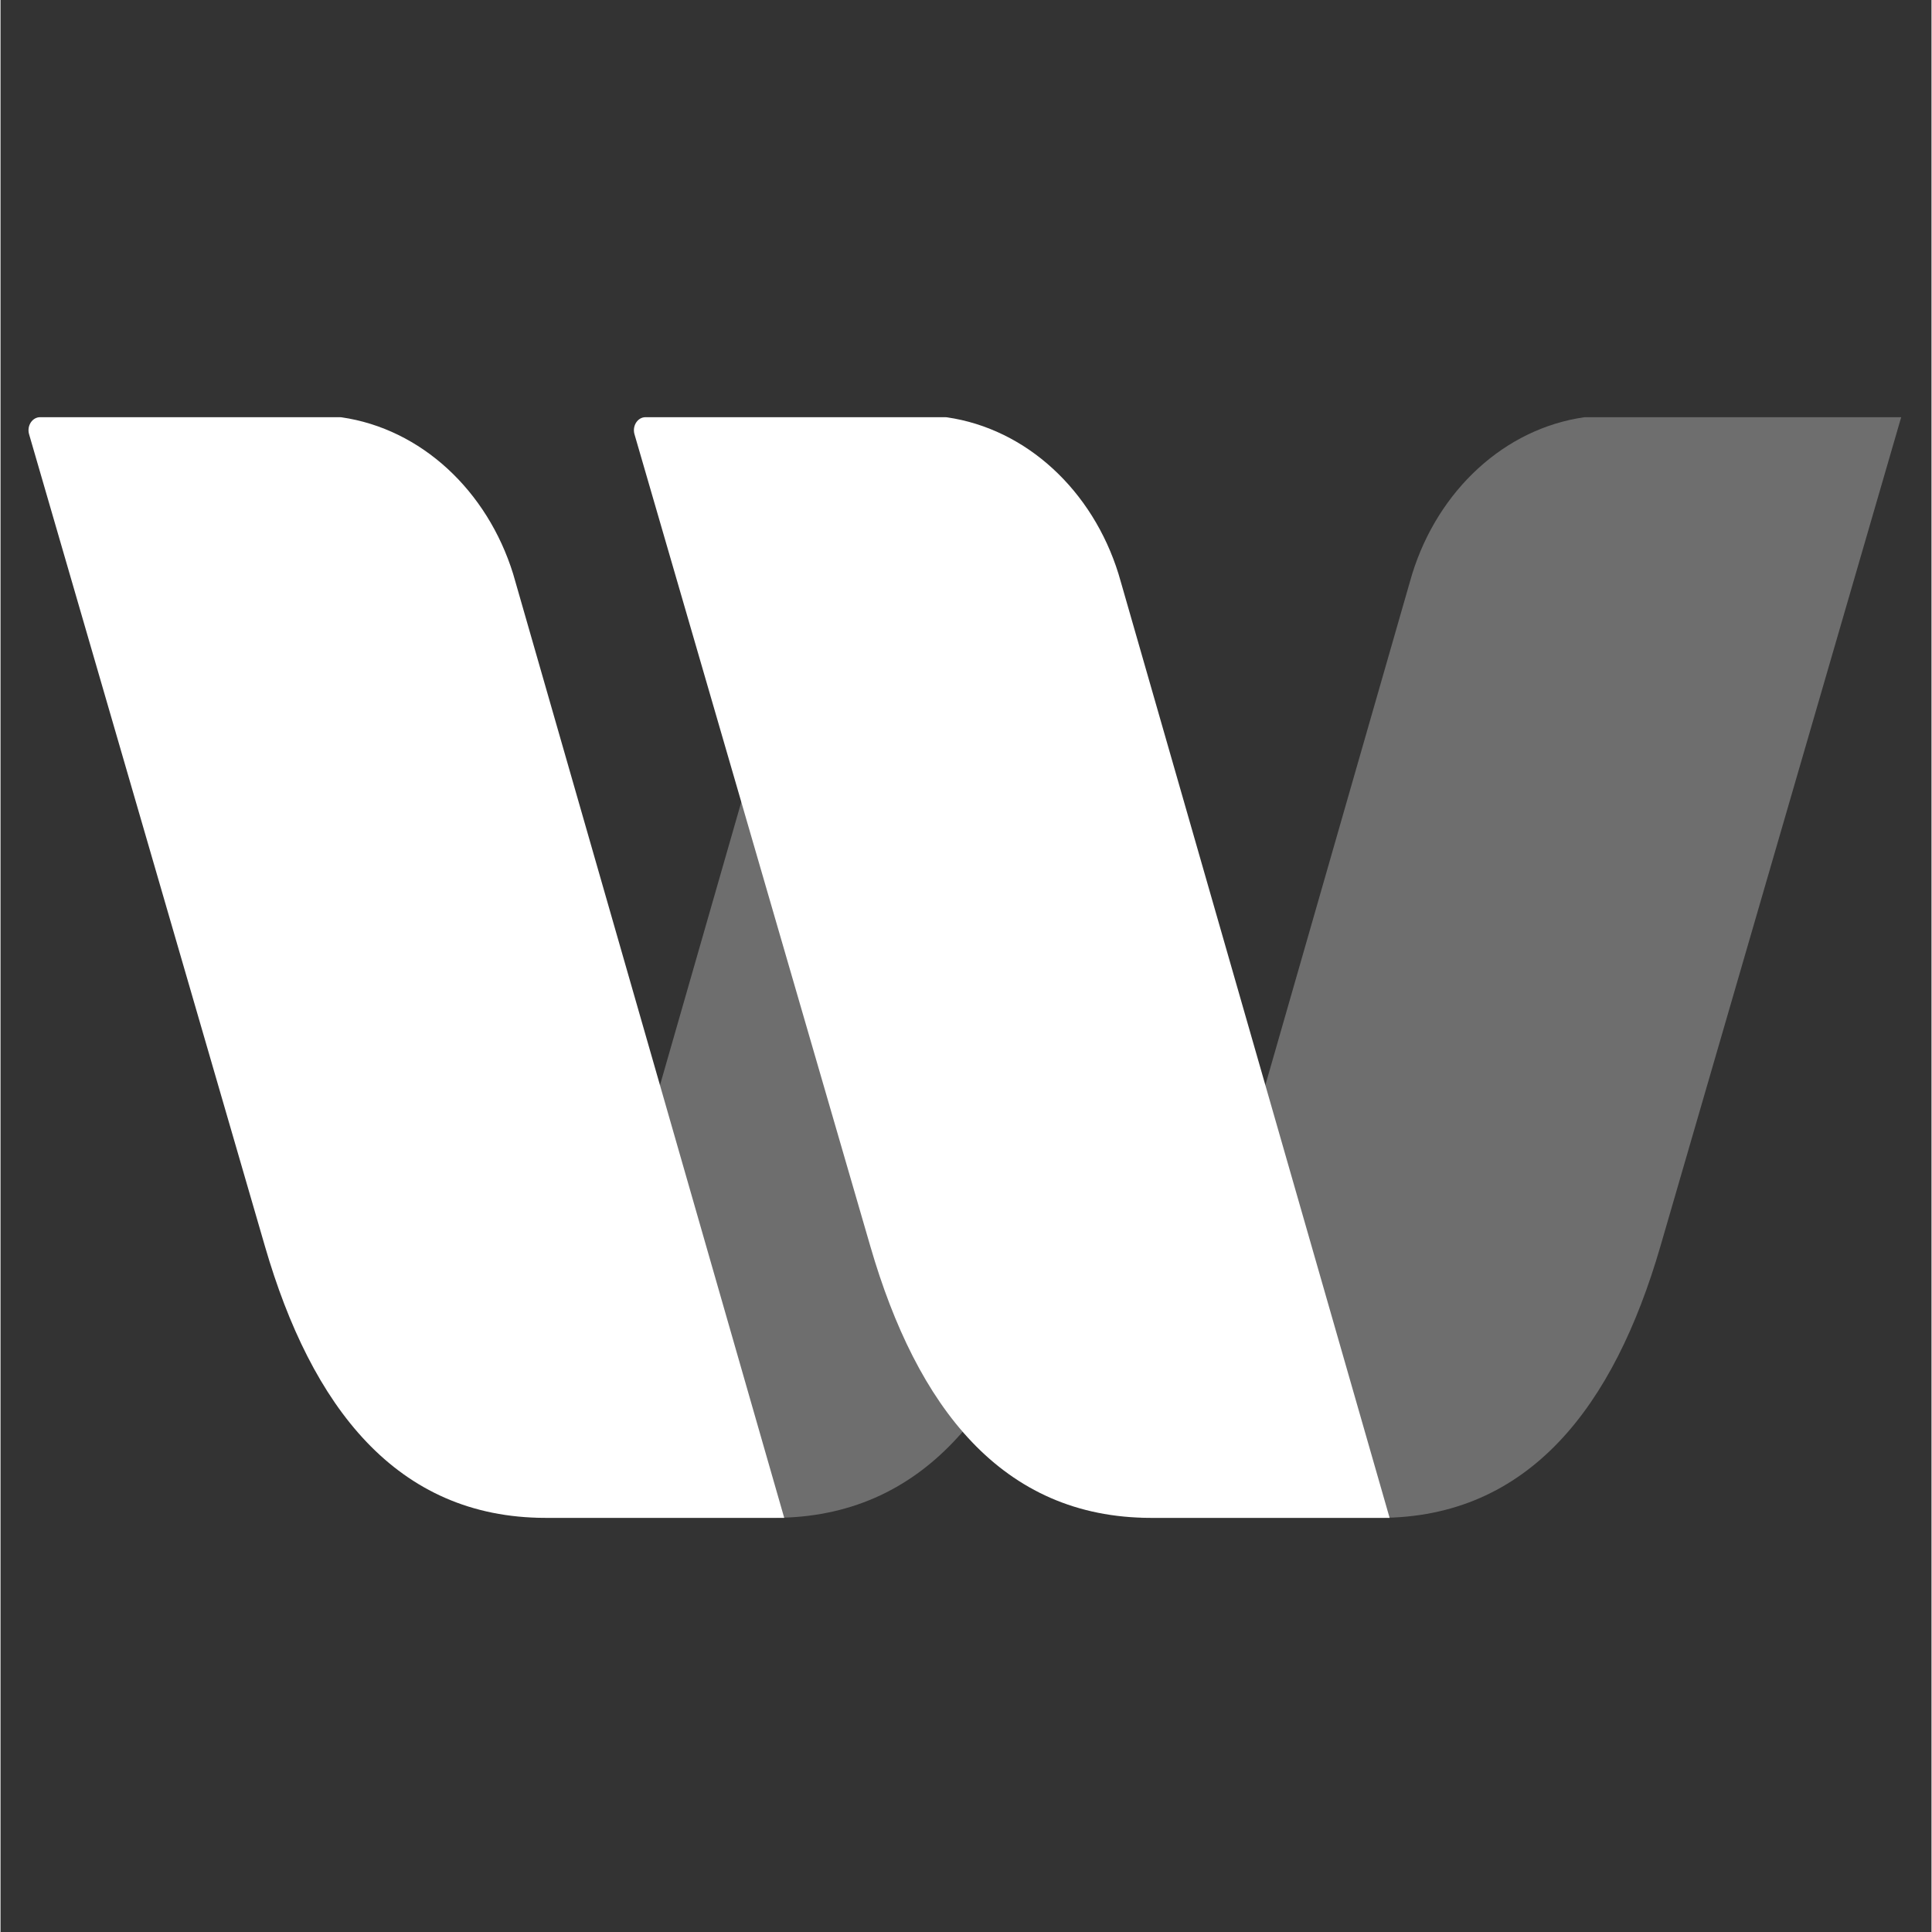 <svg xmlns="http://www.w3.org/2000/svg" xmlns:xlink="http://www.w3.org/1999/xlink" width="300" zoomAndPan="magnify" viewBox="0 0 224.88 225" height="300" preserveAspectRatio="xMidYMid meet" version="1.0"><rect x="0" y="0" width="224.88" height="225" fill="#333333" stroke="none"/><defs><clipPath id="20244d50ed"><path d="M 62 48.586 L 138 48.586 L 138 176.77 L 62 176.77 Z M 62 48.586 " clip-rule="nonzero"/></clipPath><clipPath id="aa01003796"><path d="M 132 48.586 L 221.375 48.586 L 221.375 176.77 L 132 176.77 Z M 132 48.586 " clip-rule="nonzero"/></clipPath><clipPath id="eb1cb949b9"><path d="M 73 48.586 L 162 48.586 L 162 176.77 L 73 176.77 Z M 73 48.586 " clip-rule="nonzero"/></clipPath><clipPath id="8d4f55003d"><path d="M 3.238 48.586 L 92 48.586 L 92 176.77 L 3.238 176.77 Z M 3.238 48.586 " clip-rule="nonzero"/></clipPath></defs><g clip-path="url(#20244d50ed)"><path fill="#6e6e6e" d="M 112.051 48.949 C 103.582 50.926 96.711 57.805 93.906 66.82 L 93.547 68.07 L 87.035 90.738 L 64.824 168.094 L 62.328 176.766 L 90.113 176.766 C 107.535 176.766 117.398 163.754 122.797 145.172 L 137.832 93.398 Z M 112.051 48.949 " fill-opacity="1" fill-rule="nonzero"/></g><g clip-path="url(#aa01003796)"><path fill="#6e6e6e" d="M 132.832 176.77 L 160.617 176.77 C 178.039 176.77 187.902 163.754 193.301 145.176 L 221.352 48.586 L 184.496 48.586 C 175.141 49.898 167.426 57.125 164.41 66.82 L 164.047 68.07 L 157.535 90.738 L 135.324 168.094 L 132.832 176.766 Z M 132.832 176.77 " fill-opacity="1" fill-rule="nonzero"/></g><g clip-path="url(#eb1cb949b9)"><path fill="#ffffff" d="M 161.773 176.77 L 133.988 176.77 C 116.566 176.77 106.703 163.754 101.309 145.176 L 73.832 50.574 C 73.547 49.594 74.199 48.586 75.117 48.586 L 110.016 48.586 C 110.078 48.586 110.145 48.59 110.207 48.598 C 119.52 49.949 127.191 57.156 130.195 66.82 L 130.559 68.07 L 137.07 90.738 L 159.281 168.09 L 161.773 176.766 Z M 161.773 176.77 " fill-opacity="1" fill-rule="nonzero"/></g><g clip-path="url(#8d4f55003d)"><path fill="#ffffff" d="M 91.27 176.77 L 63.484 176.77 C 46.062 176.77 36.203 163.754 30.805 145.176 L 3.328 50.574 C 3.043 49.594 3.695 48.586 4.613 48.586 L 39.512 48.586 C 39.574 48.586 39.641 48.59 39.703 48.598 C 49.016 49.949 56.688 57.156 59.695 66.82 L 60.055 68.07 L 66.566 90.738 L 88.777 168.09 L 91.27 176.766 Z M 91.27 176.77 " fill-opacity="1" fill-rule="nonzero"/></g></svg>